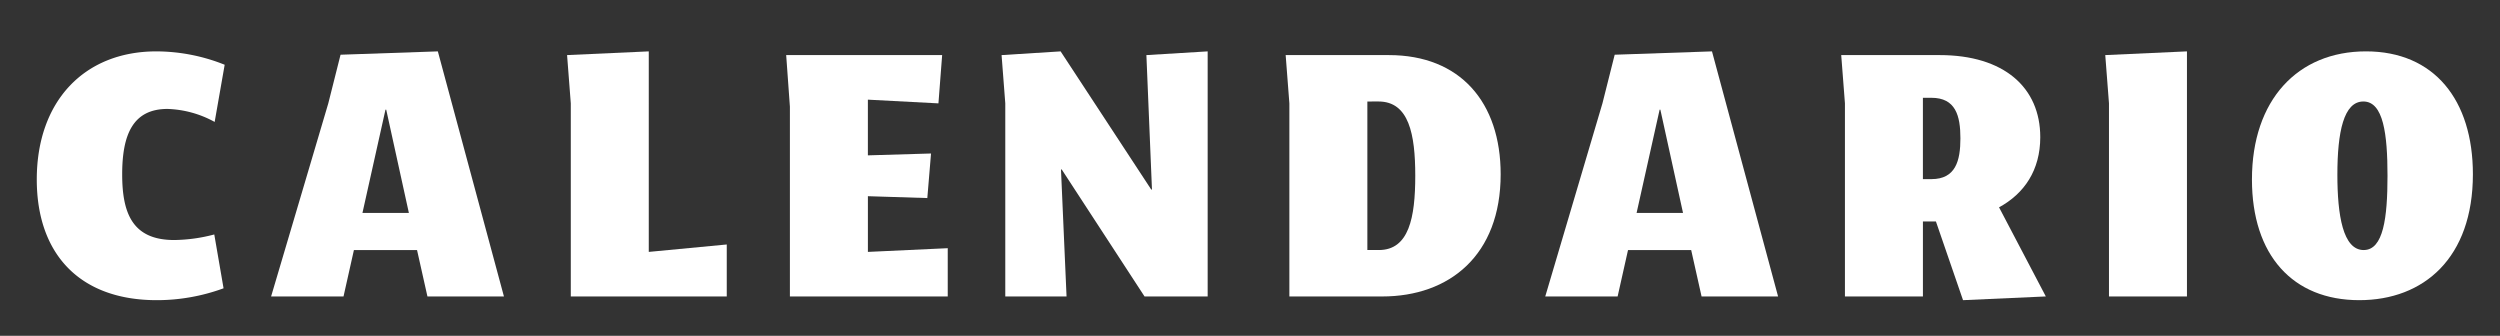 <svg xmlns="http://www.w3.org/2000/svg" width="641.32" height="86.147" viewBox="0 0 641.32 86.147">
  <rect x="0" y="0" width="641.32" height="86.147" fill="#333333" stroke="none"/>
  <defs>
    <style>
      .cls-1 {
        fill: #fff;
      }
    </style>
  </defs>
  <title>5_titulo_calendario</title>
  <g id="Capa_1" data-name="Capa 1">
    <g>
      <path class="cls-1" d="M57.35,73.956A49.639,49.639,0,0,1,40.2,77C20.389,77,9.434,65.1,9.434,46.045c0-20.1,12.193-32.865,30.674-32.865a47.376,47.376,0,0,1,17.528,3.43L55.065,31.28a26.747,26.747,0,0,0-12.1-3.334c-8.859,0-11.622,6.573-11.622,16.765,0,9.907,2.572,16.862,13.336,16.862a41.732,41.732,0,0,0,10.289-1.429Z"/>
      <path class="cls-1" d="M69.545,76.052,84.216,26.517l3.144-12.48,24.958-.857,16.956,62.872H109.651l-2.668-11.907H90.789L88.121,76.052ZM92.98,54.618h11.907L99.076,28.136h-.19Z"/>
      <path class="cls-1" d="M146.424,76.052V26.517l-.953-12.384,20.957-.953V64.62l20.006-1.905V76.052Z"/>
      <path class="cls-1" d="M202.631,76.052V27.374l-.953-13.241h40.01l-.953,12.384-18.1-.953V39.853l16.2-.477-.953,11.432-15.242-.477V64.62l20.481-.952V76.052Z"/>
      <path class="cls-1" d="M256.932,14.133l15.146-.953,23.243,35.438h.191l-1.43-34.485L309.8,13.18V76.052H293.607L272.364,43.473h-.191L273.6,76.052H257.884V26.517Z"/>
      <path class="cls-1" d="M329.809,14.133h26.482c18.289,0,28.672,12.1,28.672,30.578,0,20.767-13.144,31.341-30.387,31.341H330.76V26.517ZM350.766,26.04v38.1h2.953c7.715,0,9.336-8.288,9.336-19.053,0-10.669-1.621-19.052-9.432-19.052Z"/>
      <path class="cls-1" d="M396.4,76.052l14.67-49.535,3.142-12.48,24.959-.857,16.957,62.872H436.5l-2.666-11.907h-16.2l-2.668,11.907Zm23.433-21.434h11.908L425.93,28.136h-.19Z"/>
      <path class="cls-1" d="M473.278,76.052V26.517l-.954-12.384h25.245c16.48,0,25.816,8.287,25.816,21.052,0,8.478-4.1,14.48-10.574,18l12,22.862L503.571,77,496.617,56.81h-3.334V76.052Zm20-50.965V45.95h2.19c6.193,0,7.432-4.668,7.432-10.479s-1.239-10.384-7.432-10.384Z"/>
      <path class="cls-1" d="M541.012,76.052V26.517l-.953-12.384,20.957-.953V76.052Z"/>
      <path class="cls-1" d="M605.217,77c-17.051,0-27.529-11.526-27.529-30.959,0-20.385,11.717-32.865,29.244-32.865s27.435,12.48,27.435,31.531C634.367,66.145,621.793,77,605.217,77Zm1.145-12.859c5.048,0,6.1-8.288,6.1-19.053,0-10.669-1.047-19.052-6.191-19.052-5.049,0-6.668,7.812-6.668,18.767C599.6,55.19,601.026,64.145,606.362,64.145Z"/>
    </g>
  </g>
</svg>
